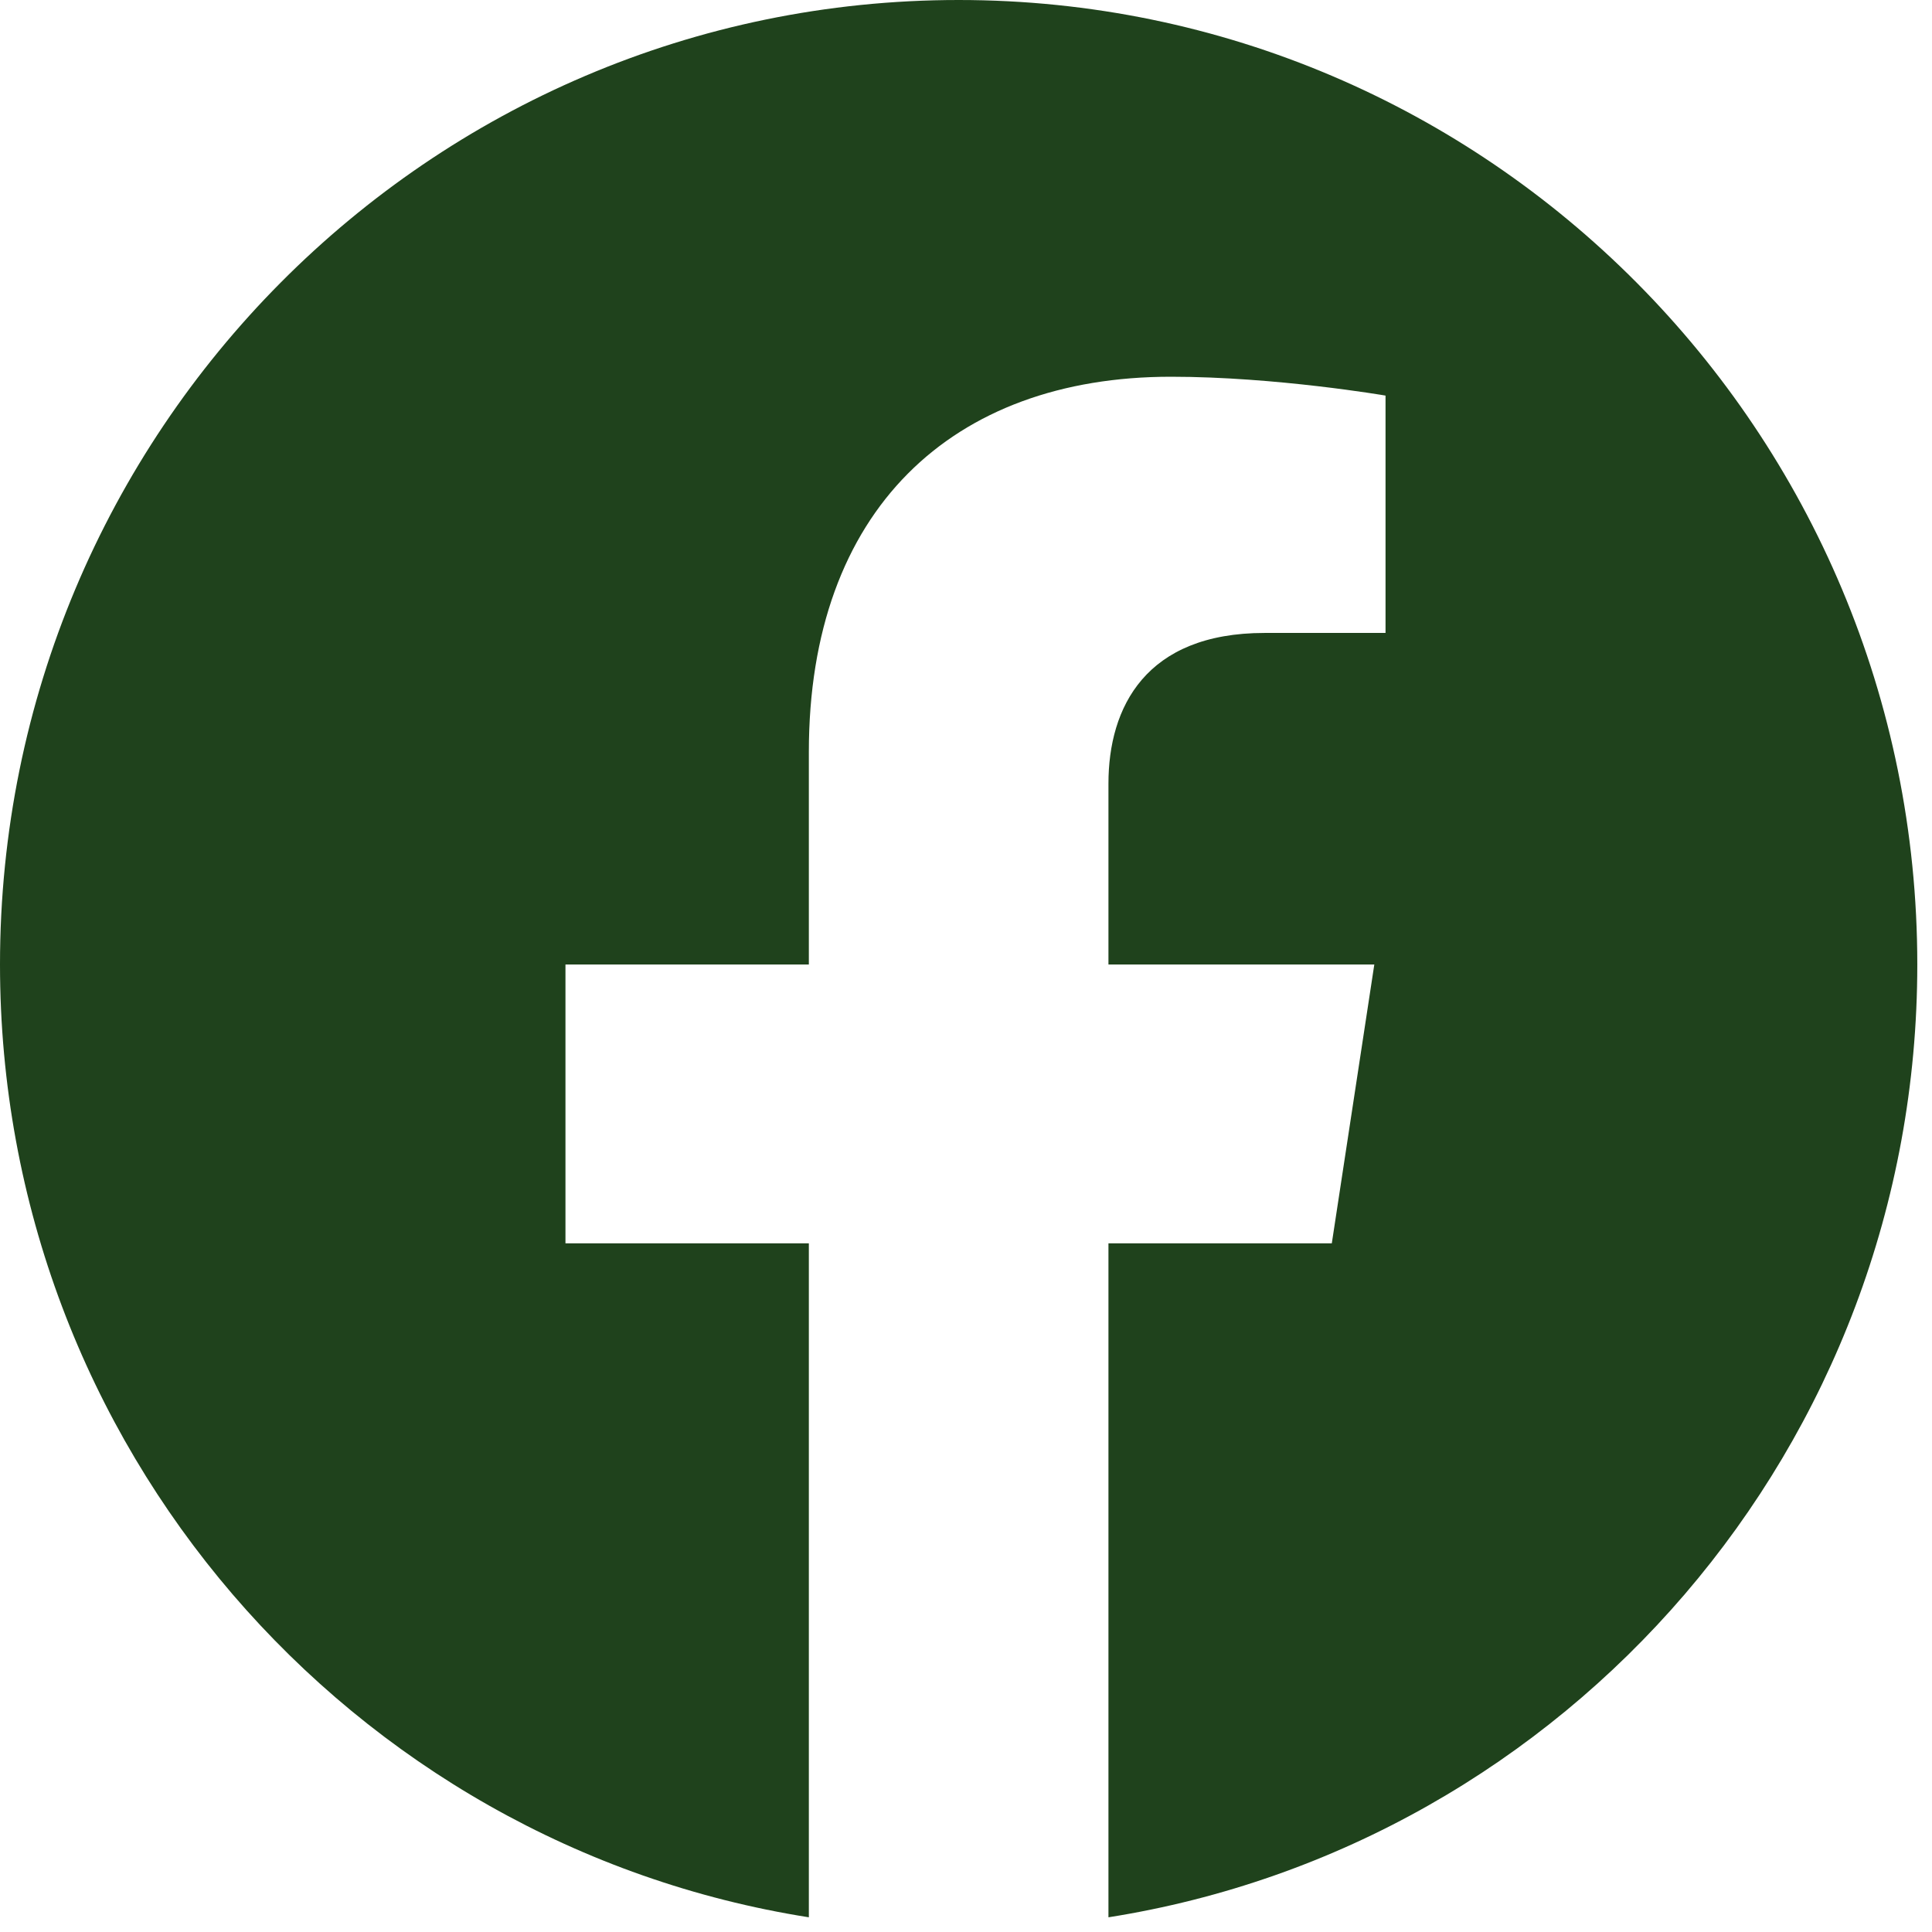 <svg width="41" height="41" viewBox="0 0 41 41" fill="none" xmlns="http://www.w3.org/2000/svg">
<path d="M40.688 20.468C40.688 9.164 31.579 0 20.344 0C9.108 0 0 9.164 0 20.468C0 30.684 7.439 39.152 17.165 40.688V26.385H12V20.468H17.165V15.959C17.165 10.829 20.202 7.995 24.849 7.995C27.075 7.995 29.403 8.395 29.403 8.395V13.432H26.838C24.311 13.432 23.523 15.01 23.523 16.629V20.468H29.165L28.263 26.385H23.523V40.688C33.248 39.152 40.688 30.684 40.688 20.468Z" fill="#1F421C"/>
</svg>
